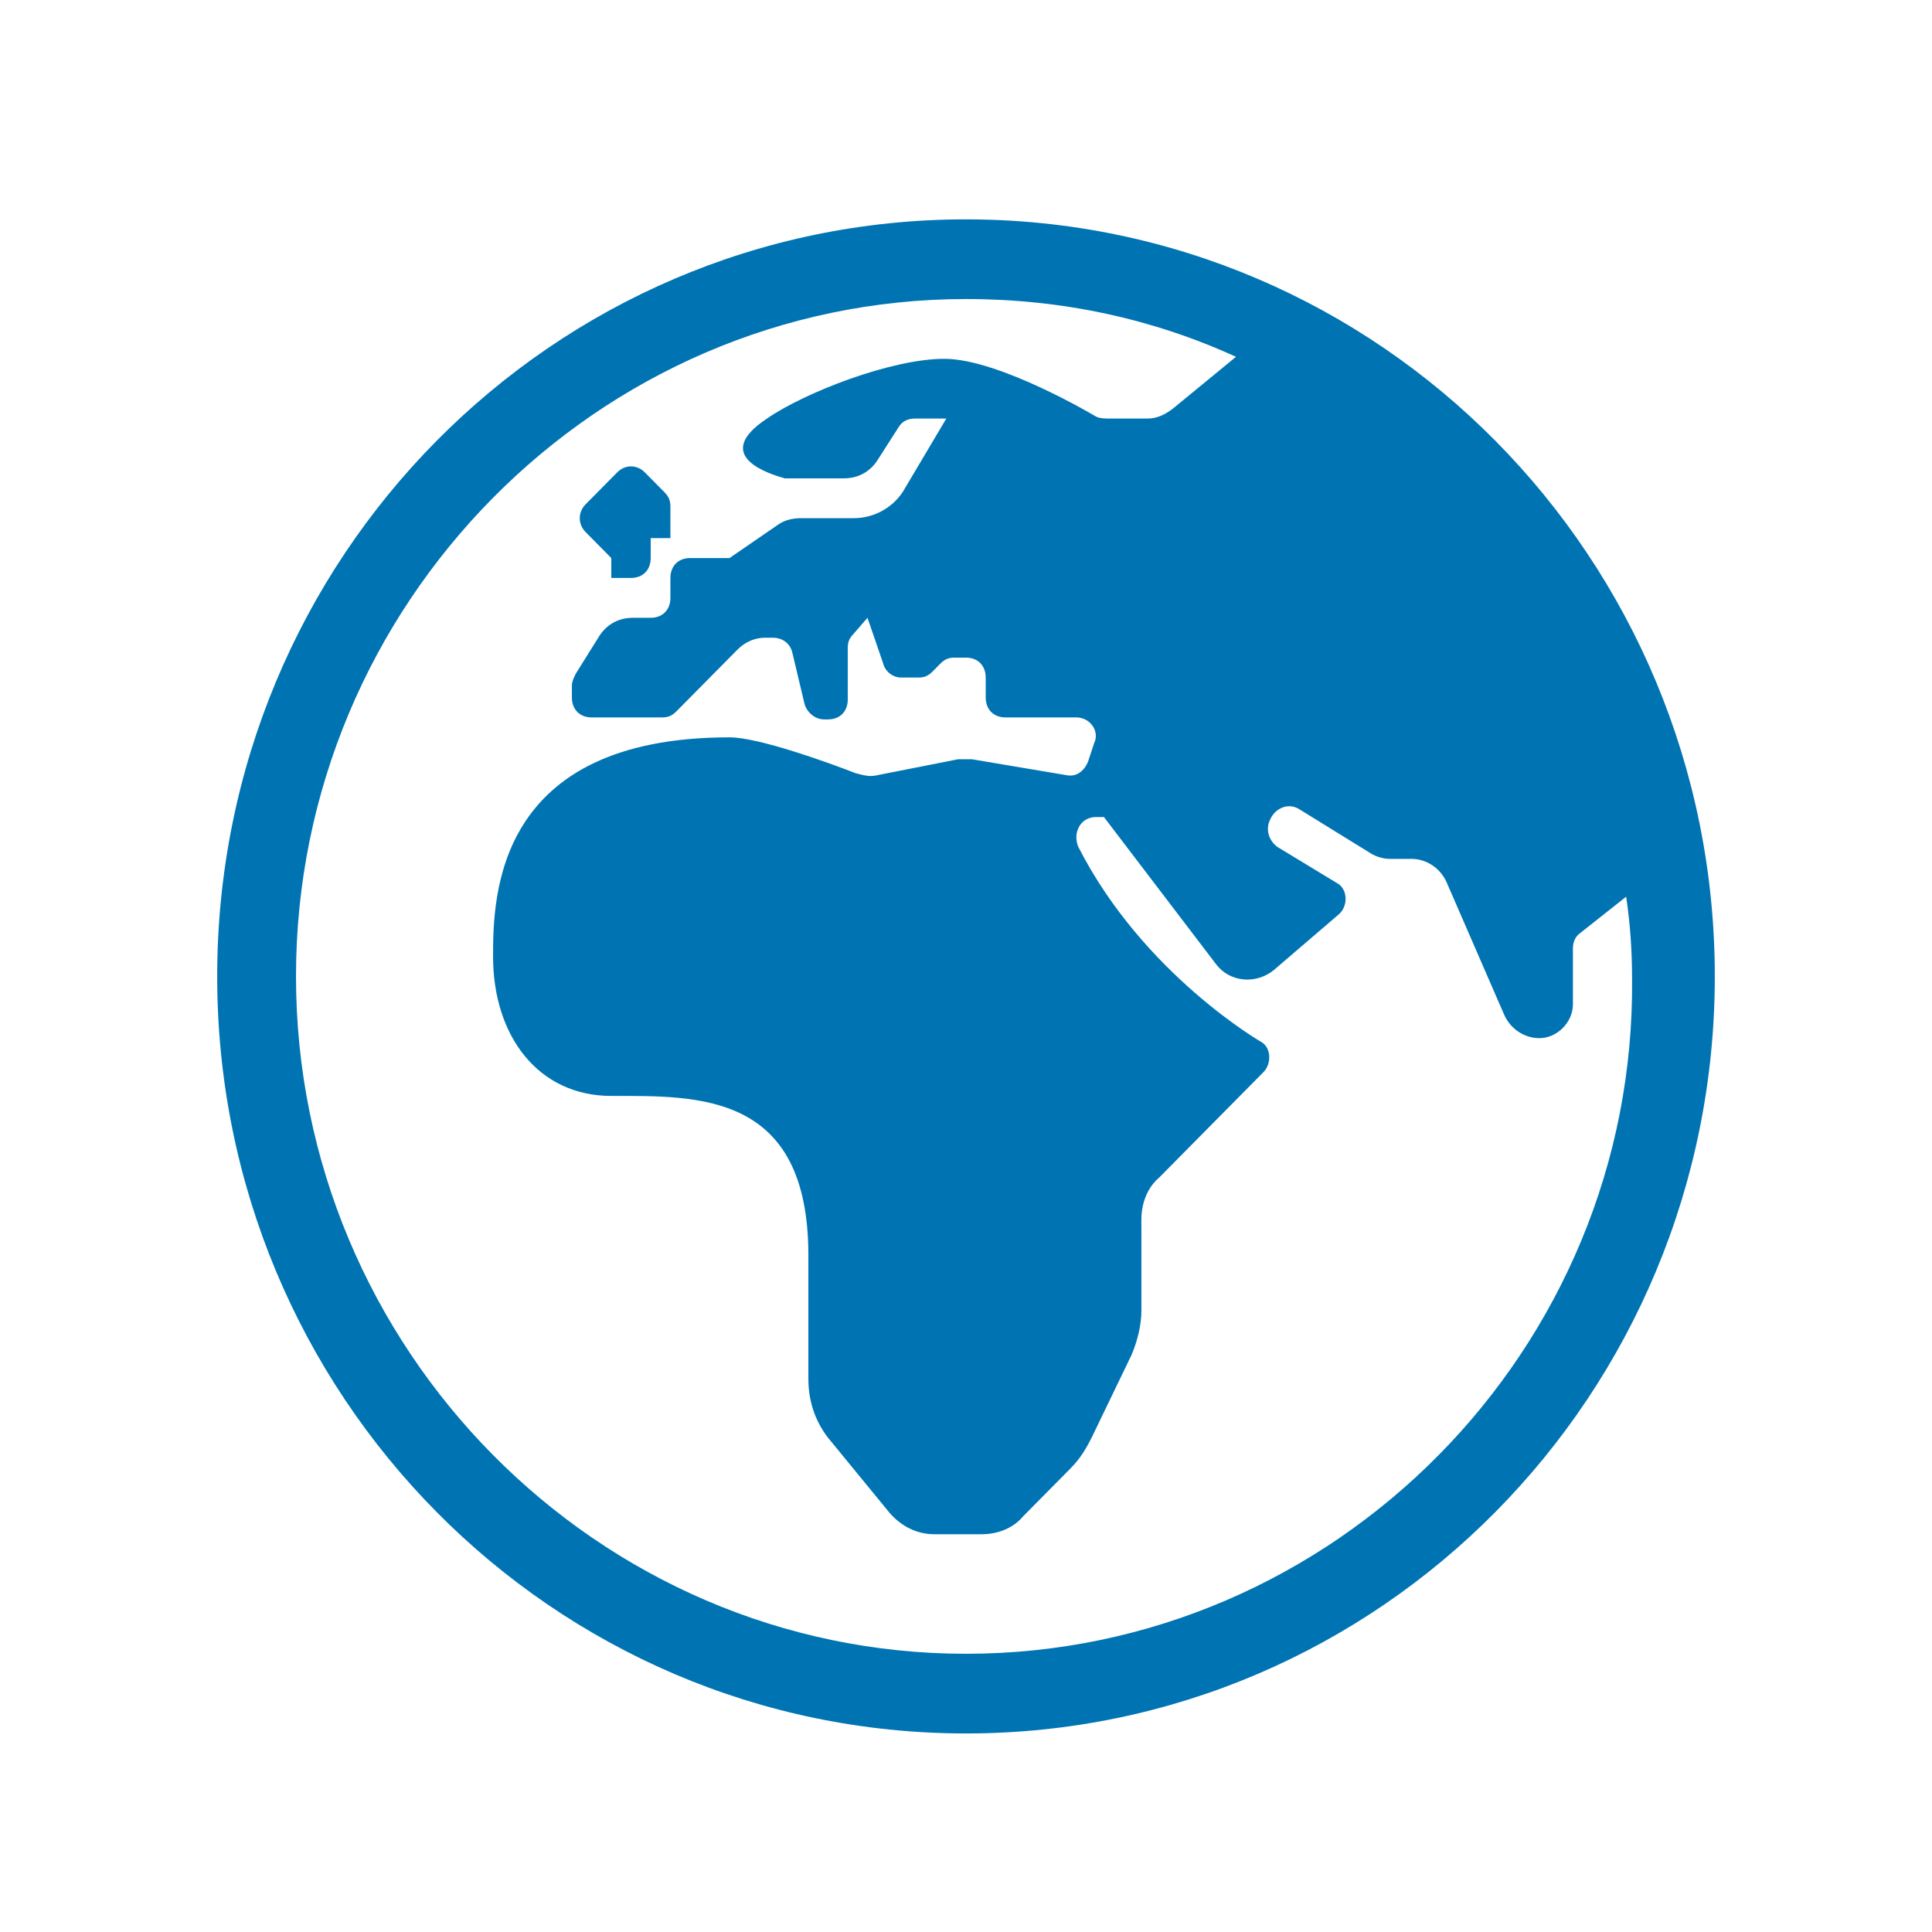 <svg width="96" height="96" xmlns="http://www.w3.org/2000/svg" xmlns:xlink="http://www.w3.org/1999/xlink" xml:space="preserve" overflow="hidden"><g transform="translate(-308 -418)"><g><g><g><g><path d="M47 9.792C26.438 9.792 9.792 26.438 9.792 47 9.792 67.562 26.438 84.208 47 84.208 67.562 84.208 84.208 67.562 84.208 47 84.208 26.438 67.562 9.792 47 9.792ZM47 80.292C28.69 80.292 13.708 65.31 13.708 47 13.708 28.69 28.69 13.708 47 13.708 51.798 13.708 56.302 14.688 60.415 16.548L57.281 19.094C56.89 19.387 56.498 19.583 56.008 19.583L54.148 19.583C53.952 19.583 53.658 19.583 53.462 19.485 53.462 19.485 48.665 16.646 45.923 16.646 43.279 16.646 38.971 18.31 37.11 19.583 34.271 21.444 37.306 22.325 37.992 22.521 38.09 22.521 38.188 22.521 38.188 22.521L40.929 22.521C41.615 22.521 42.202 22.227 42.594 21.64L43.671 19.975C43.867 19.681 44.16 19.583 44.454 19.583L46.021 19.583 43.965 23.01C43.475 23.892 42.496 24.479 41.419 24.479L38.775 24.479C38.383 24.479 37.992 24.577 37.698 24.773L35.25 26.438 33.292 26.438C32.704 26.438 32.312 26.829 32.312 27.417L32.312 28.396C32.312 28.983 31.921 29.375 31.333 29.375L30.452 29.375C29.767 29.375 29.179 29.669 28.788 30.256L27.613 32.117C27.515 32.312 27.417 32.508 27.417 32.704L27.417 33.292C27.417 33.879 27.808 34.271 28.396 34.271L31.921 34.271C32.215 34.271 32.41 34.173 32.606 33.977L35.642 30.942C36.033 30.55 36.523 30.354 37.013 30.354L37.404 30.354C37.894 30.354 38.285 30.648 38.383 31.137L38.971 33.585C39.069 33.977 39.46 34.369 39.95 34.369L40.146 34.369C40.733 34.369 41.125 33.977 41.125 33.39L41.125 30.844C41.125 30.55 41.223 30.354 41.419 30.158L42.104 29.375 42.888 31.627C42.985 32.019 43.377 32.312 43.769 32.312L44.65 32.312C44.944 32.312 45.14 32.215 45.335 32.019L45.727 31.627C45.923 31.431 46.119 31.333 46.413 31.333L47 31.333C47.587 31.333 47.979 31.725 47.979 32.312L47.979 33.292C47.979 33.879 48.371 34.271 48.958 34.271L52.483 34.271C53.169 34.271 53.658 34.956 53.365 35.544L53.071 36.425C52.875 36.915 52.483 37.208 51.994 37.11L47.294 36.327C47.098 36.327 46.804 36.327 46.608 36.327L42.594 37.11C42.202 37.208 41.908 37.11 41.517 37.013 40.244 36.523 36.719 35.25 35.25 35.25 23.598 35.25 23.5 43.083 23.5 46.021 23.5 49.938 25.752 52.875 29.375 52.875 33.683 52.875 39.167 52.679 39.167 60.708L39.167 66.779C39.167 67.954 39.558 69.031 40.342 69.912L43.181 73.34C43.769 74.025 44.552 74.417 45.433 74.417L47.783 74.417C48.567 74.417 49.35 74.123 49.84 73.535L52.19 71.185C52.679 70.696 52.973 70.206 53.267 69.619L55.225 65.604C55.519 64.919 55.715 64.135 55.715 63.45L55.715 58.946C55.715 58.163 56.008 57.379 56.596 56.89L61.785 51.7C62.177 51.308 62.177 50.525 61.688 50.231 61.688 50.231 55.812 46.902 52.581 40.635 52.288 39.95 52.679 39.167 53.462 39.167L53.854 39.167 59.435 46.413C60.121 47.294 61.394 47.392 62.275 46.706L65.506 43.965C65.996 43.573 65.996 42.692 65.408 42.398L62.471 40.635C62.079 40.342 61.883 39.852 62.079 39.362L62.177 39.167C62.471 38.677 63.058 38.481 63.548 38.775L67.073 40.929C67.367 41.125 67.758 41.223 68.052 41.223L69.129 41.223C69.912 41.223 70.598 41.712 70.892 42.398L73.731 48.86C74.025 49.546 74.71 50.035 75.494 50.035 76.375 50.035 77.158 49.252 77.158 48.371L77.158 45.629C77.158 45.335 77.256 45.042 77.55 44.846L79.802 43.083C79.998 44.356 80.096 45.727 80.096 47.098 80.292 65.31 65.31 80.292 47 80.292Z" fill="#0074B3" fill-rule="nonzero" fill-opacity="1" transform="matrix(1 0 0 1.011 309 419)"/><path d="M29.375 26.438 29.375 27.417 30.354 27.417C30.942 27.417 31.333 27.025 31.333 26.438L31.333 25.458 32.312 25.458 32.312 23.892C32.312 23.598 32.215 23.402 32.019 23.206L31.04 22.227C30.648 21.835 30.06 21.835 29.669 22.227L28.102 23.794C27.71 24.185 27.71 24.773 28.102 25.165L29.375 26.438Z" fill="#0074B3" fill-rule="nonzero" fill-opacity="1" transform="matrix(1 0 0 1.011 309 419)"/></g></g></g></g></g></svg>